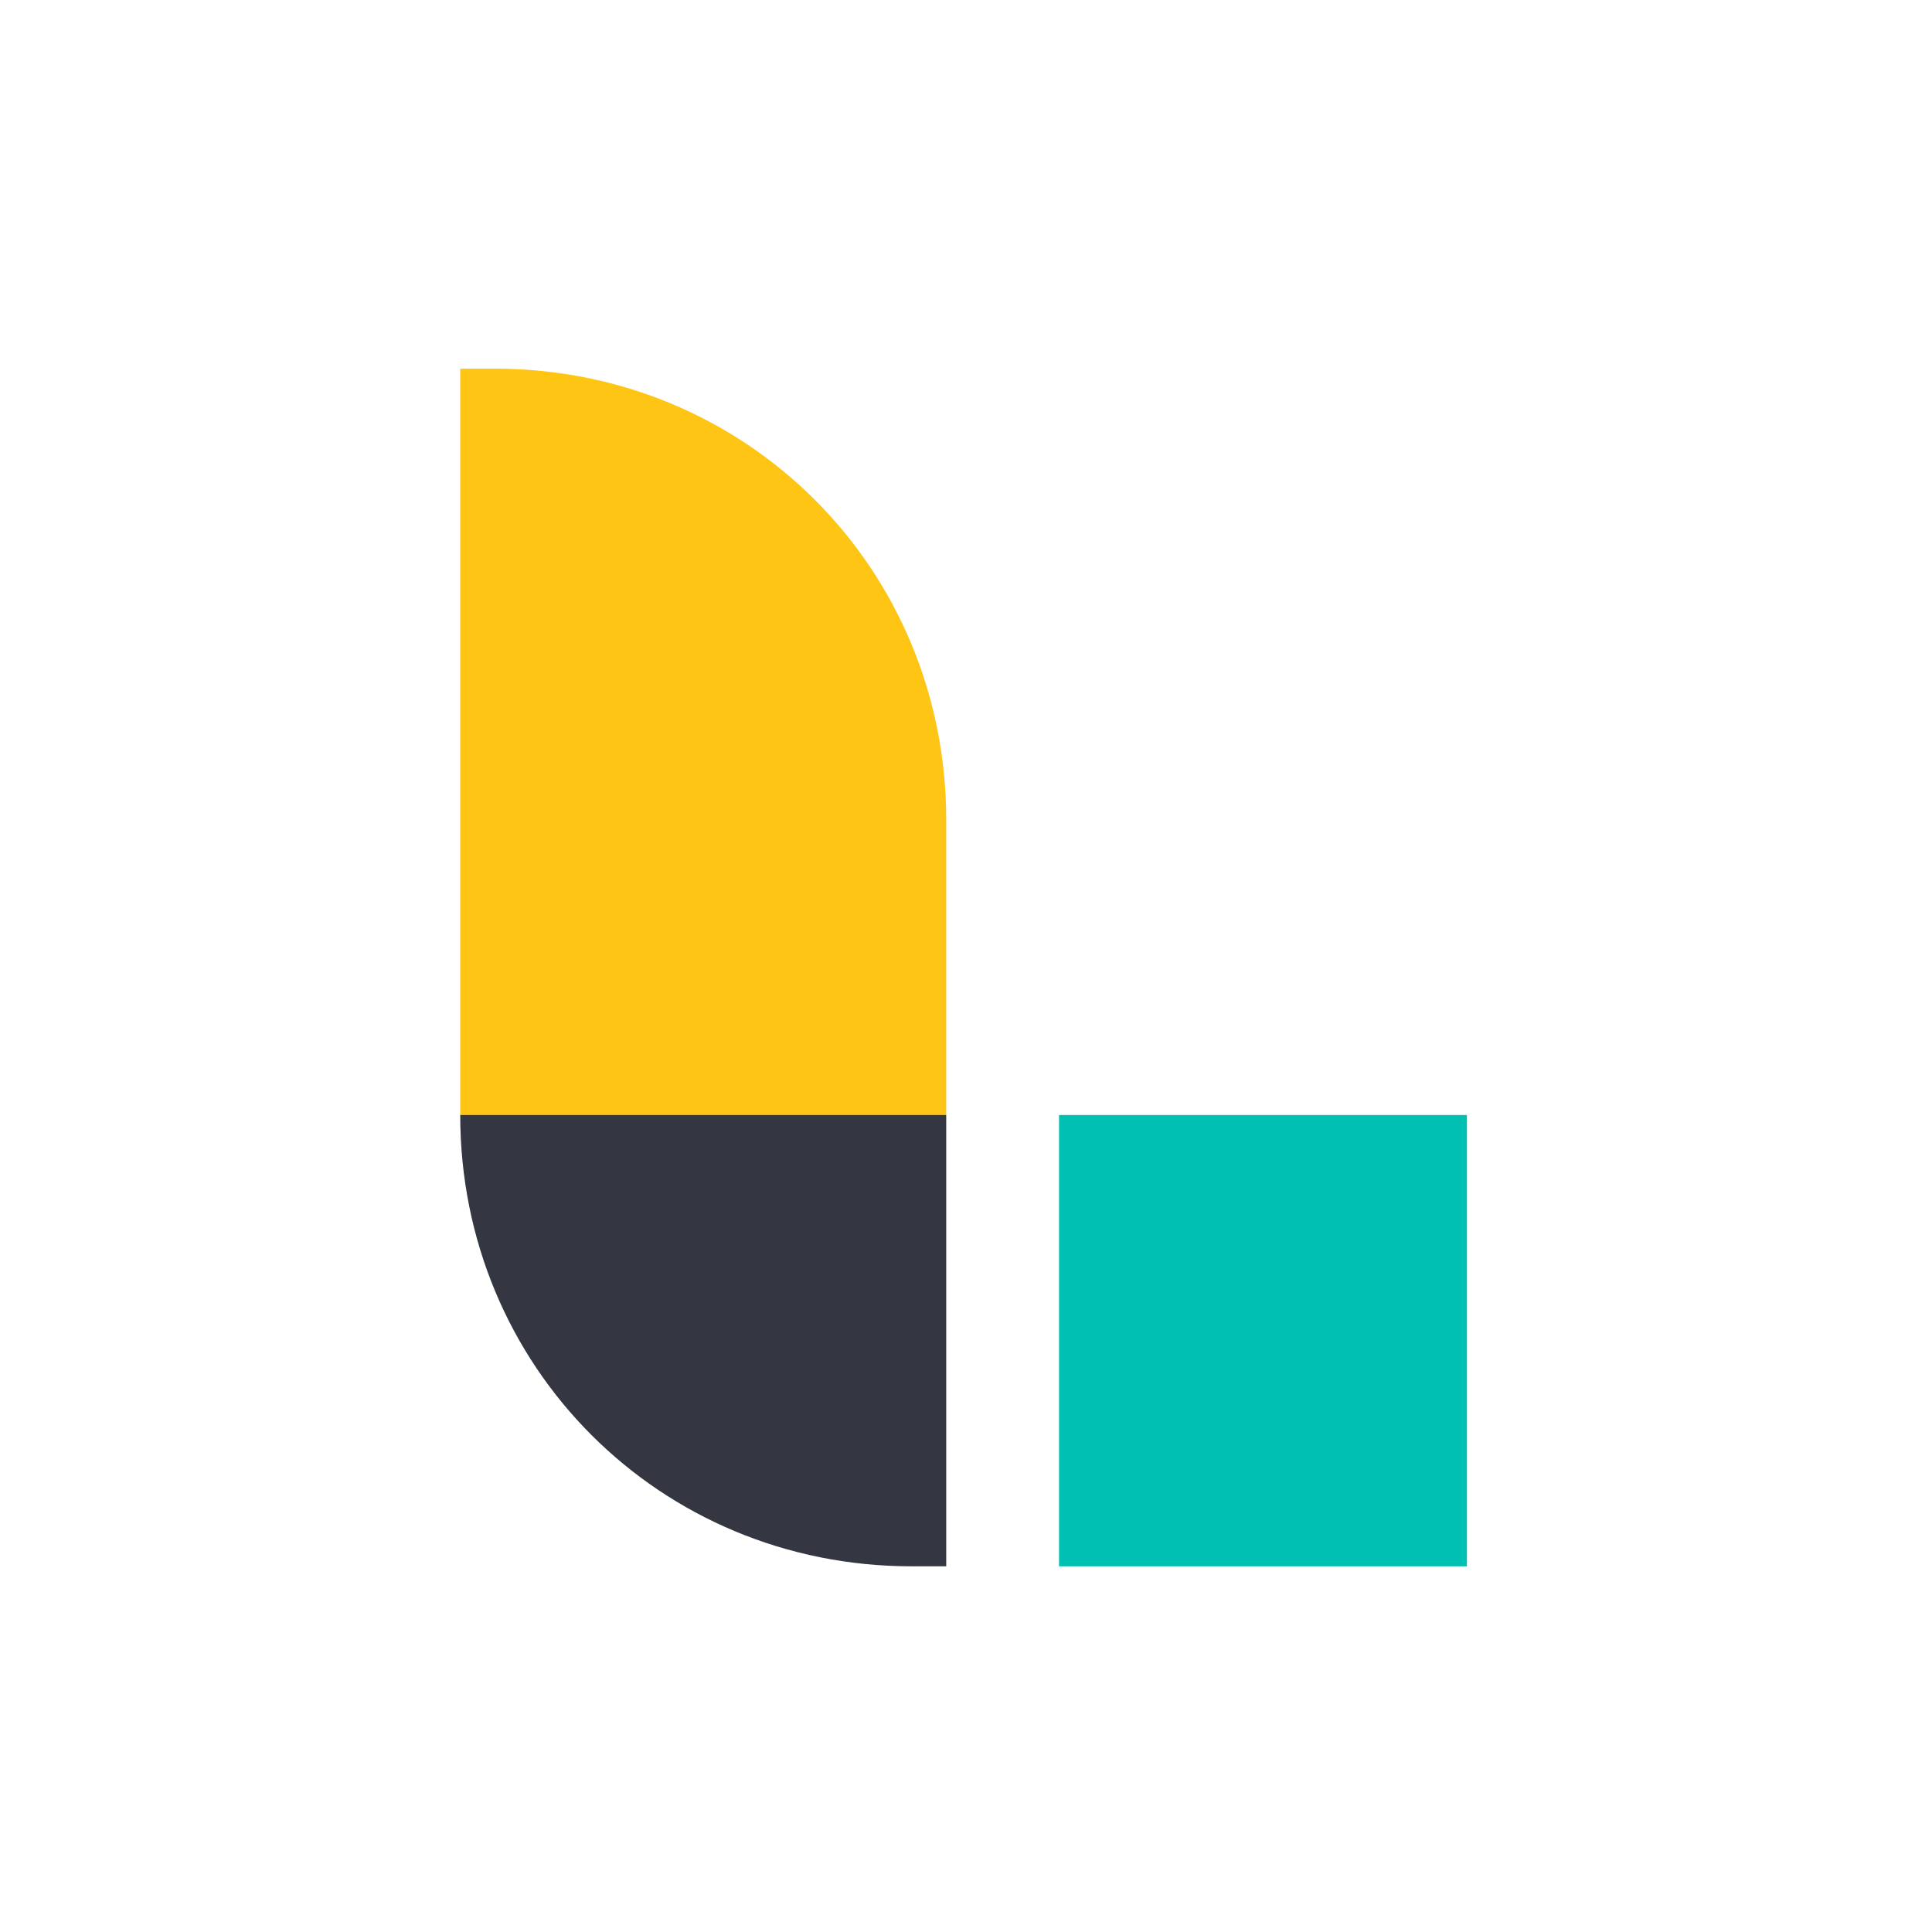 <?xml version="1.0" encoding="utf-8"?>
<!-- Generator: Adobe Illustrator 25.0.0, SVG Export Plug-In . SVG Version: 6.00 Build 0)  -->
<svg version="1.1" id="Layer_1" xmlns="http://www.w3.org/2000/svg" xmlns:xlink="http://www.w3.org/1999/xlink" x="0px" y="0px"
	 viewBox="0 0 50 50" style="enable-background:new 0 0 50 50;" xml:space="preserve">
<style type="text/css">
	.st0{fill:url(#SVGID_1_);}
	.st1{fill:#FFFFFF;}
	.st2{fill-rule:evenodd;clip-rule:evenodd;fill:#632CA6;}
	.st3{fill:#80B541;}
	.st4{fill:#83CD29;}
	.st5{clip-path:url(#SVGID_3_);fill:url(#SVGID_4_);}
	.st6{clip-path:url(#SVGID_6_);fill:url(#SVGID_7_);}
	.st7{fill:#CA0928;}
	.st8{fill:#00B4EE;}
	.st9{fill:#291F75;}
	.st10{clip-path:url(#SVGID_9_);fill:url(#SVGID_10_);}
	.st11{fill:#292075;}
	.st12{fill:#00B5EF;}
	.st13{fill:#004A7F;}
	.st14{fill:#F06321;}
	.st15{fill:#AE282E;}
	.st16{fill:#4FA941;}
	.st17{fill:#F47920;}
	.st18{fill:#58595B;}
	.st19{fill-rule:evenodd;clip-rule:evenodd;fill:#C3161C;}
	.st20{fill:#C3161C;}
	.st21{fill:#00579C;}
	.st22{fill:#DA251C;}
	.st23{fill-rule:evenodd;clip-rule:evenodd;fill:#E23237;}
	.st24{fill-rule:evenodd;clip-rule:evenodd;fill:#B52E31;}
	.st25{fill-rule:evenodd;clip-rule:evenodd;fill:#FFFFFF;}
	.st26{fill-rule:evenodd;clip-rule:evenodd;fill:#364548;}
	.st27{fill-rule:evenodd;clip-rule:evenodd;fill:#22A0C8;}
	.st28{fill-rule:evenodd;clip-rule:evenodd;fill:#37B1D9;}
	.st29{fill-rule:evenodd;clip-rule:evenodd;fill:#1B81A5;}
	.st30{fill-rule:evenodd;clip-rule:evenodd;fill:#1D91B4;}
	.st31{fill-rule:evenodd;clip-rule:evenodd;fill:#23A3C2;}
	.st32{fill-rule:evenodd;clip-rule:evenodd;fill:#34BBDE;}
	.st33{fill-rule:evenodd;clip-rule:evenodd;fill:#D3ECEC;}
	.st34{fill-rule:evenodd;clip-rule:evenodd;fill:#BDD9D7;}
	.st35{fill:#1A1918;}
	.st36{fill:#326CE5;}
	.st37{fill:#FFFFFF;stroke:#FFFFFF;stroke-width:5.381639e-02;stroke-miterlimit:10;}
	.st38{fill-rule:evenodd;clip-rule:evenodd;fill:#00678C;}
	.st39{fill-rule:evenodd;clip-rule:evenodd;fill:#CE8B2C;}
	.st40{clip-path:url(#SVGID_12_);}
	.st41{fill:url(#path3462_1_);}
	.st42{clip-path:url(#SVGID_14_);}
	.st43{fill:#777BB3;}
	.st44{clip-path:url(#SVGID_16_);}
	.st45{fill:#FF2D20;}
	.st46{fill:#EE4323;}
	.st47{fill:#21759B;}
	.st48{fill:#E44D26;}
	.st49{fill:#F16529;}
	.st50{fill:#EBEBEB;}
	.st51{fill:#DA4E31;}
	.st52{clip-path:url(#SVGID_18_);fill:url(#rect43_1_);}
	.st53{fill:#563D7C;}
	.st54{fill:#252F3E;}
	.st55{fill:#FF9900;}
	.st56{fill-rule:evenodd;clip-rule:evenodd;fill:#035BDA;}
	.st57{fill:#EE0000;}
	.st58{fill:#912626;}
	.st59{fill:#C6302B;}
	.st60{fill:#621B1C;}
	.st61{fill:#9A2928;}
	.st62{fill:#F4BD19;}
	.st63{fill:#3CBEB1;}
	.st64{fill:#E9478C;}
	.st65{fill:#2C458F;}
	.st66{fill:#95C63D;}
	.st67{fill:#176655;}
	.st68{fill:#00BFB3;}
	.st69{fill:#FEC514;}
	.st70{fill:#343741;}
	.st71{fill:#E9478B;}
	.st72{fill:#3EBEB0;}
	.st73{fill:#37A595;}
	.st74{fill:#353535;}
	.st75{fill-rule:evenodd;clip-rule:evenodd;fill:#D33833;}
	.st76{fill:#EF3D3A;}
	.st77{fill:#231F20;}
	.st78{fill-rule:evenodd;clip-rule:evenodd;fill:#F0D6B7;}
	.st79{fill-rule:evenodd;clip-rule:evenodd;fill:#335061;}
	.st80{fill-rule:evenodd;clip-rule:evenodd;fill:#6D6B6D;}
	.st81{fill-rule:evenodd;clip-rule:evenodd;fill:#DCD9D8;}
	.st82{fill-rule:evenodd;clip-rule:evenodd;fill:#F7E4CD;}
	.st83{fill:#F7E4CD;}
	.st84{fill-rule:evenodd;clip-rule:evenodd;fill:#49728B;}
	.st85{fill:none;stroke:#D33833;stroke-width:0.262;stroke-miterlimit:5;}
	.st86{fill-rule:evenodd;clip-rule:evenodd;fill:#EF3D3A;}
	.st87{fill-rule:evenodd;clip-rule:evenodd;fill:#231F20;}
	.st88{fill-rule:evenodd;clip-rule:evenodd;fill:#81B0C4;}
	.st89{fill-rule:evenodd;clip-rule:evenodd;fill:#1D1919;}
	.st90{fill:#019639;}
</style>
<g id="g909_1_" transform="matrix(2.246,0,0,2.246,-19.758,-35.379)">
	<rect id="rect8_1_" x="21" y="28.6" class="st68" width="4.7" height="5.2"/>
	<path id="path10_2_" class="st69" d="M14.5,20h-0.4v8.6h5.6v-3.4C19.7,22.3,17.4,20,14.5,20L14.5,20z"/>
	<path id="path12_1_" class="st70" d="M14.1,28.6L14.1,28.6c0,2.9,2.3,5.2,5.2,5.2h0.4v-5.2H14.1z"/>
</g>
</svg>
